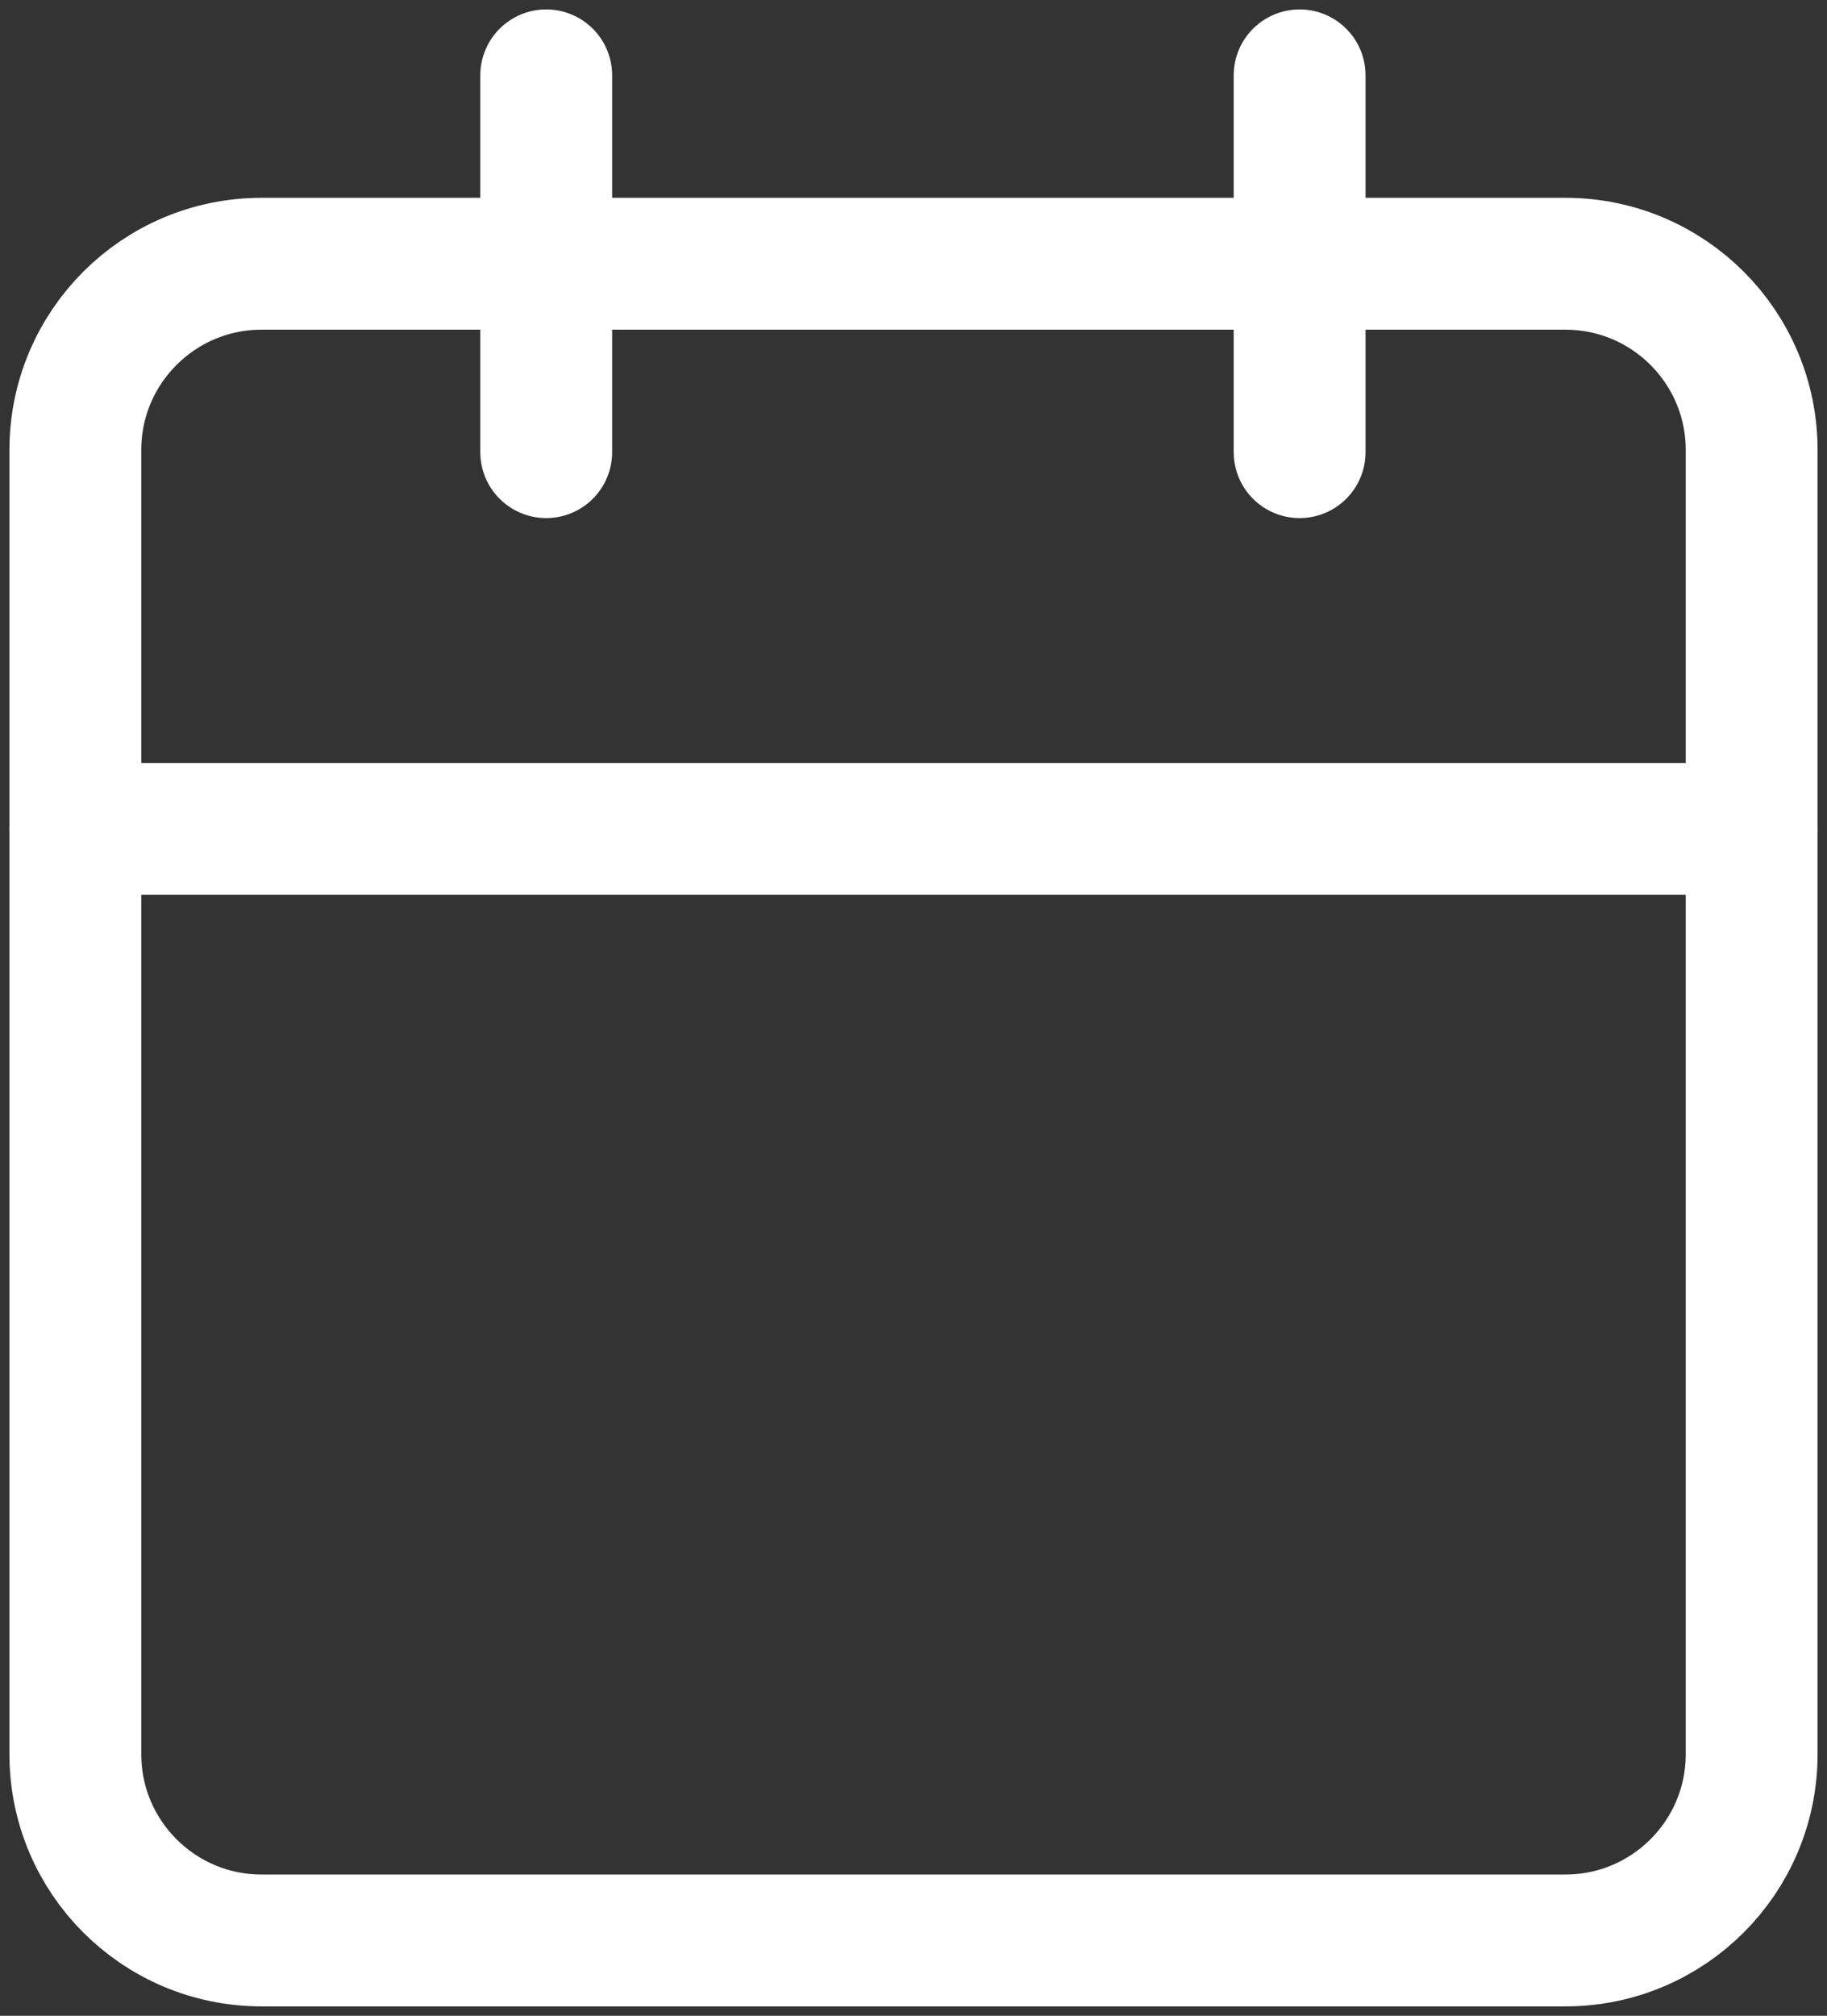 <svg width="97" height="107" viewBox="0 0 97 107" fill="none" xmlns="http://www.w3.org/2000/svg">
<rect x="0" y="0" width="97" height="107" fill="#333333" stroke="none"/>
<path d="M83.111 14H13.889C8.427 14 4 18.427 4 23.889V93.111C4 98.573 8.427 103 13.889 103H83.111C88.573 103 93 98.573 93 93.111V23.889C93 18.427 88.573 14 83.111 14Z" stroke="#ffffff" stroke-width="7" stroke-linecap="round" stroke-linejoin="round"/>
<path d="M69 4V24" stroke="#ffffff" stroke-width="7" stroke-linecap="round" stroke-linejoin="round"/>
<path d="M29 4V24" stroke="#ffffff" stroke-width="7" stroke-linecap="round" stroke-linejoin="round"/>
<path d="M4 44H93" stroke="#ffffff" stroke-width="7" stroke-linecap="round" stroke-linejoin="round"/>
</svg>
